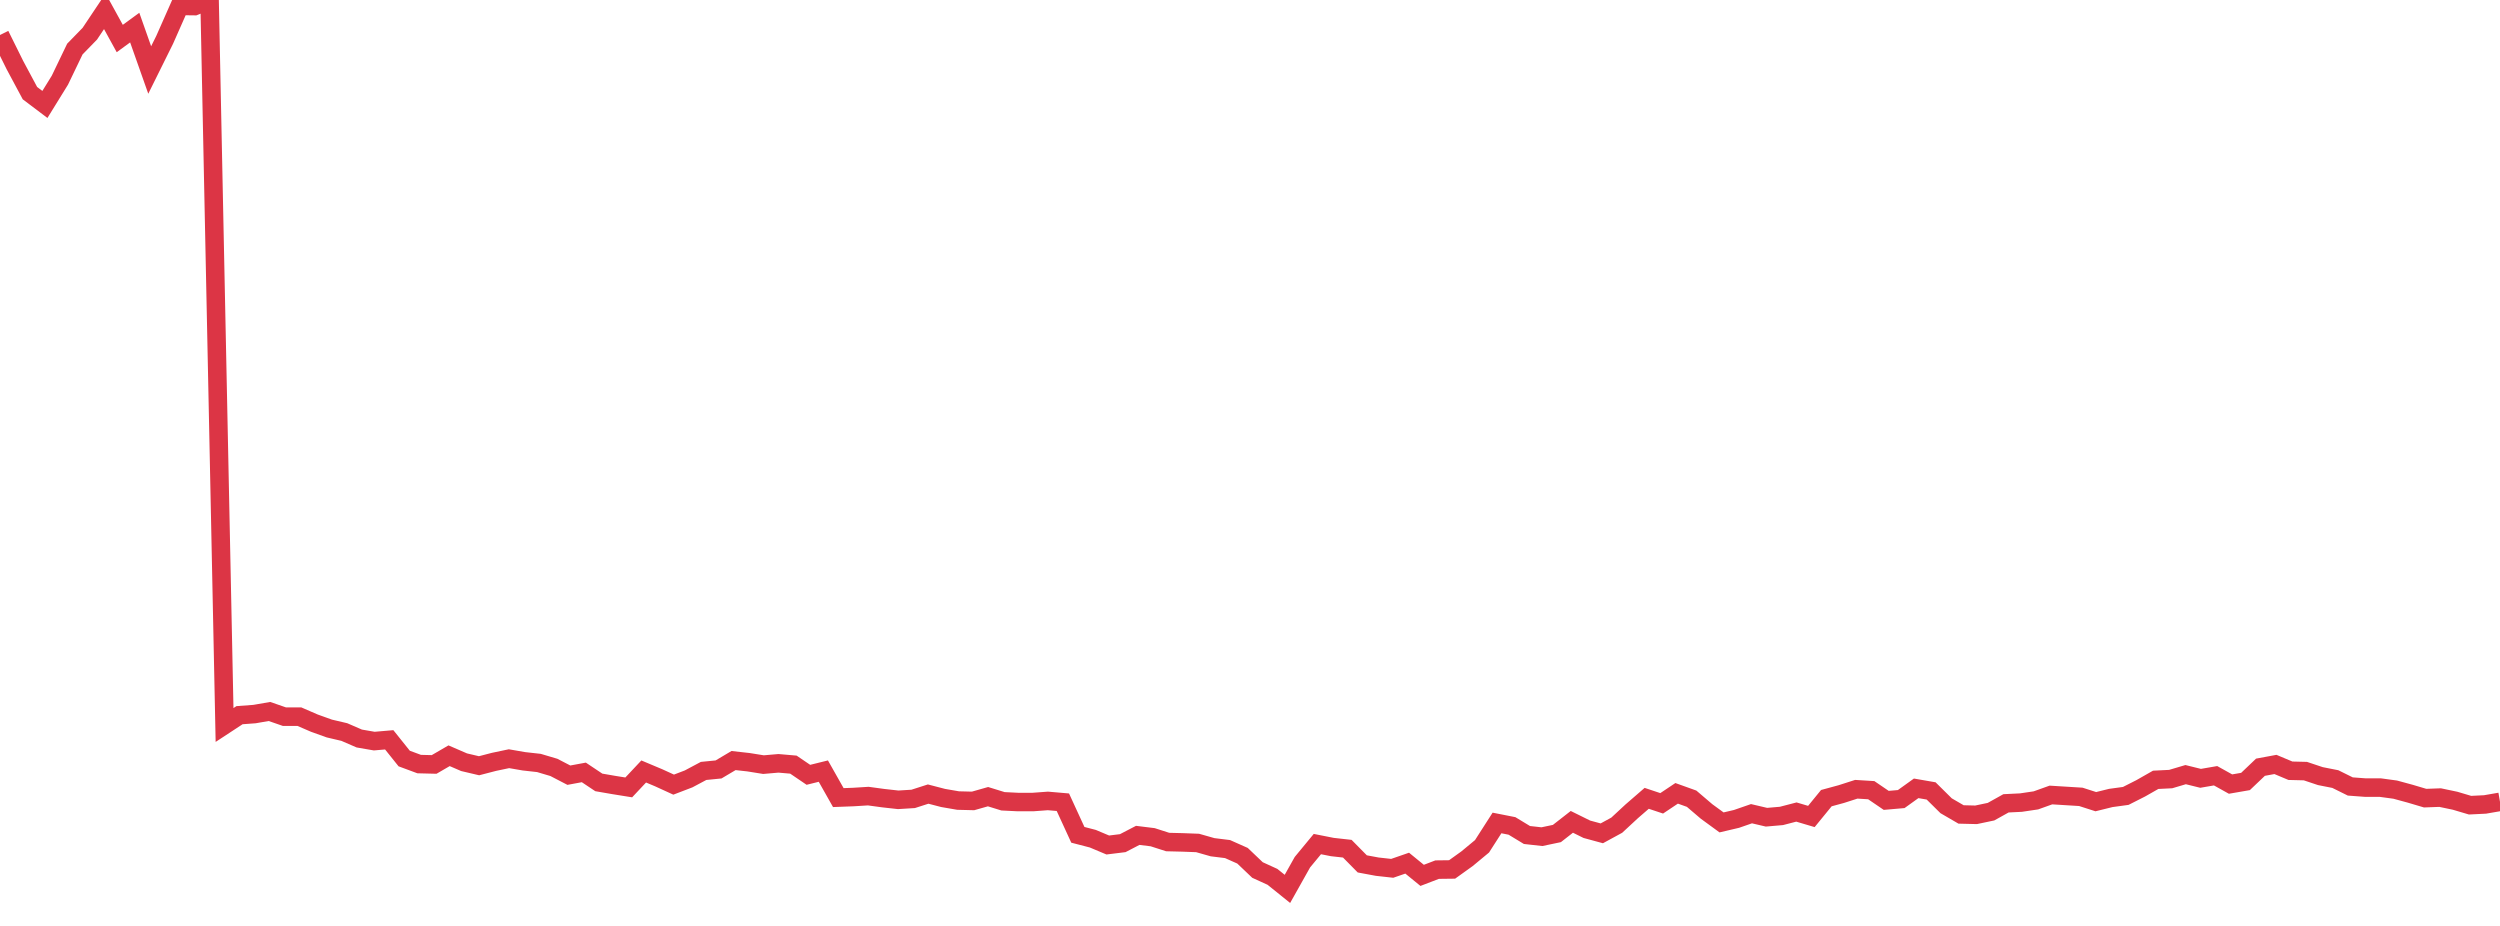 <?xml version="1.0" standalone="no"?>
<!DOCTYPE svg PUBLIC "-//W3C//DTD SVG 1.1//EN" "http://www.w3.org/Graphics/SVG/1.1/DTD/svg11.dtd">
<svg width="135" height="50" viewBox="0 0 135 50" preserveAspectRatio="none" class="sparkline" xmlns="http://www.w3.org/2000/svg"
xmlns:xlink="http://www.w3.org/1999/xlink"><path  class="sparkline--line" d="M 0 1.89 L 0 1.89 L 0.808 3.52 L 1.617 5.03 L 2.425 5.64 L 3.234 4.33 L 4.042 2.65 L 4.85 1.82 L 5.659 0.61 L 6.467 2.08 L 7.275 1.49 L 8.084 3.78 L 8.892 2.15 L 9.701 0.32 L 10.509 0.33 L 11.317 0 L 12.126 39.15 L 12.934 38.62 L 13.743 38.56 L 14.551 38.42 L 15.359 38.7 L 16.168 38.7 L 16.976 39.05 L 17.784 39.34 L 18.593 39.53 L 19.401 39.88 L 20.21 40.02 L 21.018 39.95 L 21.826 40.96 L 22.635 41.26 L 23.443 41.28 L 24.251 40.81 L 25.06 41.16 L 25.868 41.35 L 26.677 41.14 L 27.485 40.97 L 28.293 41.11 L 29.102 41.2 L 29.91 41.44 L 30.719 41.86 L 31.527 41.71 L 32.335 42.25 L 33.144 42.39 L 33.952 42.52 L 34.76 41.66 L 35.569 42 L 36.377 42.37 L 37.186 42.06 L 37.994 41.63 L 38.802 41.55 L 39.611 41.07 L 40.419 41.16 L 41.228 41.29 L 42.036 41.22 L 42.844 41.29 L 43.653 41.84 L 44.461 41.64 L 45.269 43.07 L 46.078 43.04 L 46.886 42.99 L 47.695 43.1 L 48.503 43.19 L 49.311 43.14 L 50.12 42.88 L 50.928 43.09 L 51.737 43.23 L 52.545 43.25 L 53.353 43.02 L 54.162 43.27 L 54.97 43.31 L 55.778 43.31 L 56.587 43.25 L 57.395 43.32 L 58.204 45.08 L 59.012 45.29 L 59.82 45.63 L 60.629 45.53 L 61.437 45.11 L 62.246 45.21 L 63.054 45.47 L 63.862 45.49 L 64.671 45.52 L 65.479 45.75 L 66.287 45.85 L 67.096 46.21 L 67.904 46.98 L 68.713 47.35 L 69.521 48 L 70.329 46.56 L 71.138 45.58 L 71.946 45.74 L 72.754 45.83 L 73.563 46.65 L 74.371 46.8 L 75.18 46.89 L 75.988 46.61 L 76.796 47.27 L 77.605 46.96 L 78.413 46.95 L 79.222 46.37 L 80.03 45.7 L 80.838 44.44 L 81.647 44.6 L 82.455 45.09 L 83.263 45.18 L 84.072 45.01 L 84.88 44.38 L 85.689 44.78 L 86.497 45 L 87.305 44.56 L 88.114 43.81 L 88.922 43.11 L 89.731 43.38 L 90.539 42.84 L 91.347 43.13 L 92.156 43.82 L 92.964 44.41 L 93.772 44.22 L 94.581 43.94 L 95.389 44.13 L 96.198 44.06 L 97.006 43.85 L 97.814 44.09 L 98.623 43.1 L 99.431 42.88 L 100.24 42.62 L 101.048 42.67 L 101.856 43.22 L 102.665 43.15 L 103.473 42.57 L 104.281 42.71 L 105.09 43.51 L 105.898 43.98 L 106.707 44 L 107.515 43.83 L 108.323 43.38 L 109.132 43.34 L 109.94 43.22 L 110.749 42.93 L 111.557 42.98 L 112.365 43.03 L 113.174 43.29 L 113.982 43.09 L 114.79 42.98 L 115.599 42.57 L 116.407 42.11 L 117.216 42.07 L 118.024 41.83 L 118.832 42.03 L 119.641 41.89 L 120.449 42.34 L 121.257 42.2 L 122.066 41.43 L 122.874 41.28 L 123.683 41.62 L 124.491 41.64 L 125.299 41.91 L 126.108 42.07 L 126.916 42.47 L 127.725 42.53 L 128.533 42.53 L 129.341 42.64 L 130.15 42.86 L 130.958 43.1 L 131.766 43.07 L 132.575 43.24 L 133.383 43.48 L 134.192 43.44 L 135 43.3" fill="none" stroke-width="1" stroke="#dc3545"></path></svg>